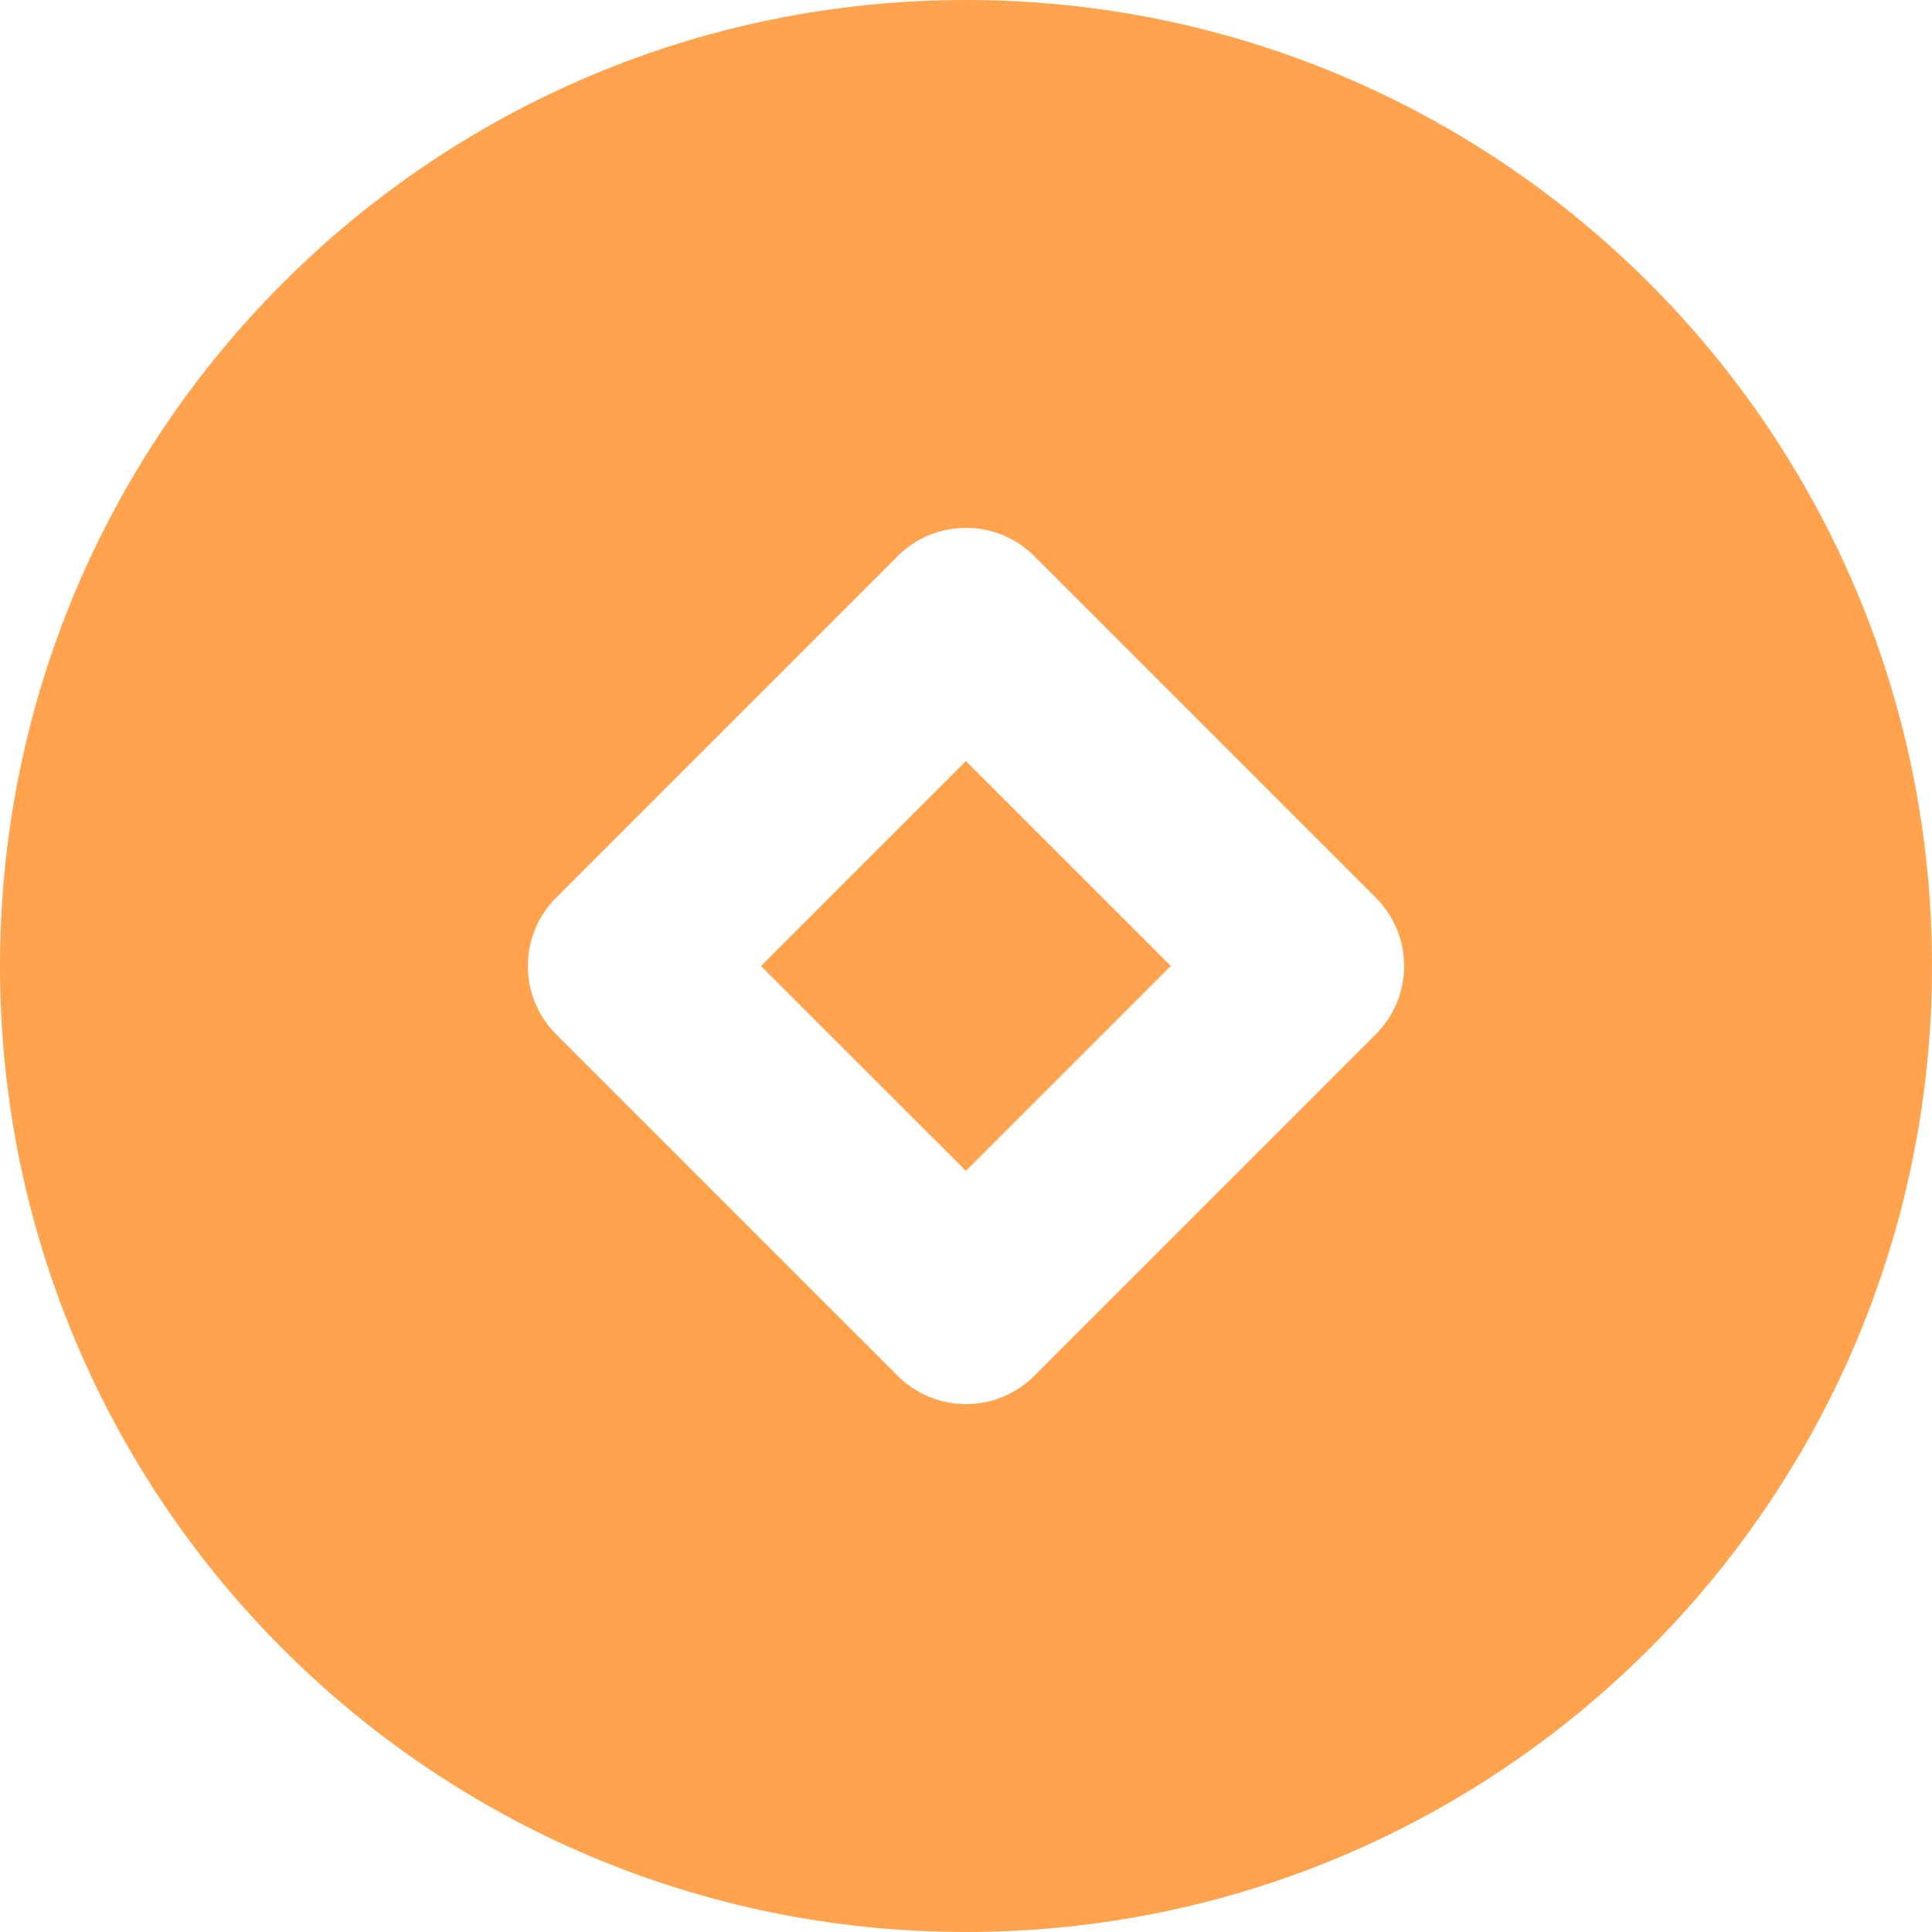 <?xml version="1.0" encoding="UTF-8"?>
<svg width="20px" height="20px" viewBox="0 0 20 20" version="1.1" xmlns="http://www.w3.org/2000/svg" xmlns:xlink="http://www.w3.org/1999/xlink">
    <title>icon/20/lp-bsc</title>
    <defs>
        <path d="M10,0 C15.523,0 20,4.477 20,10 C20,15.523 15.523,20 10,20 C4.477,20 0,15.523 0,10 C0,4.477 4.477,0 10,0 Z M10.707,5.757 C10.316,5.367 9.683,5.367 9.293,5.757 L9.293,5.757 L5.757,9.293 C5.367,9.683 5.367,10.316 5.757,10.707 L5.757,10.707 L9.293,14.242 C9.683,14.633 10.316,14.633 10.707,14.242 L10.707,14.242 L14.242,10.707 C14.633,10.316 14.633,9.683 14.242,9.293 L14.242,9.293 Z M9.999,7.878 L12.12,10 L9.999,12.121 L7.877,10 L9.999,7.878 Z" id="path-1"></path>
    </defs>
    <g id="icon/20/lp-bsc" stroke="none" stroke-width="1" fill="none" fill-rule="evenodd">
        <mask id="mask-2" fill="white">
            <use xlink:href="#path-1"></use>
        </mask>
        <use id="蒙版" fill="#FFA34F" fill-rule="nonzero" xlink:href="#path-1"></use>
    </g>
</svg>